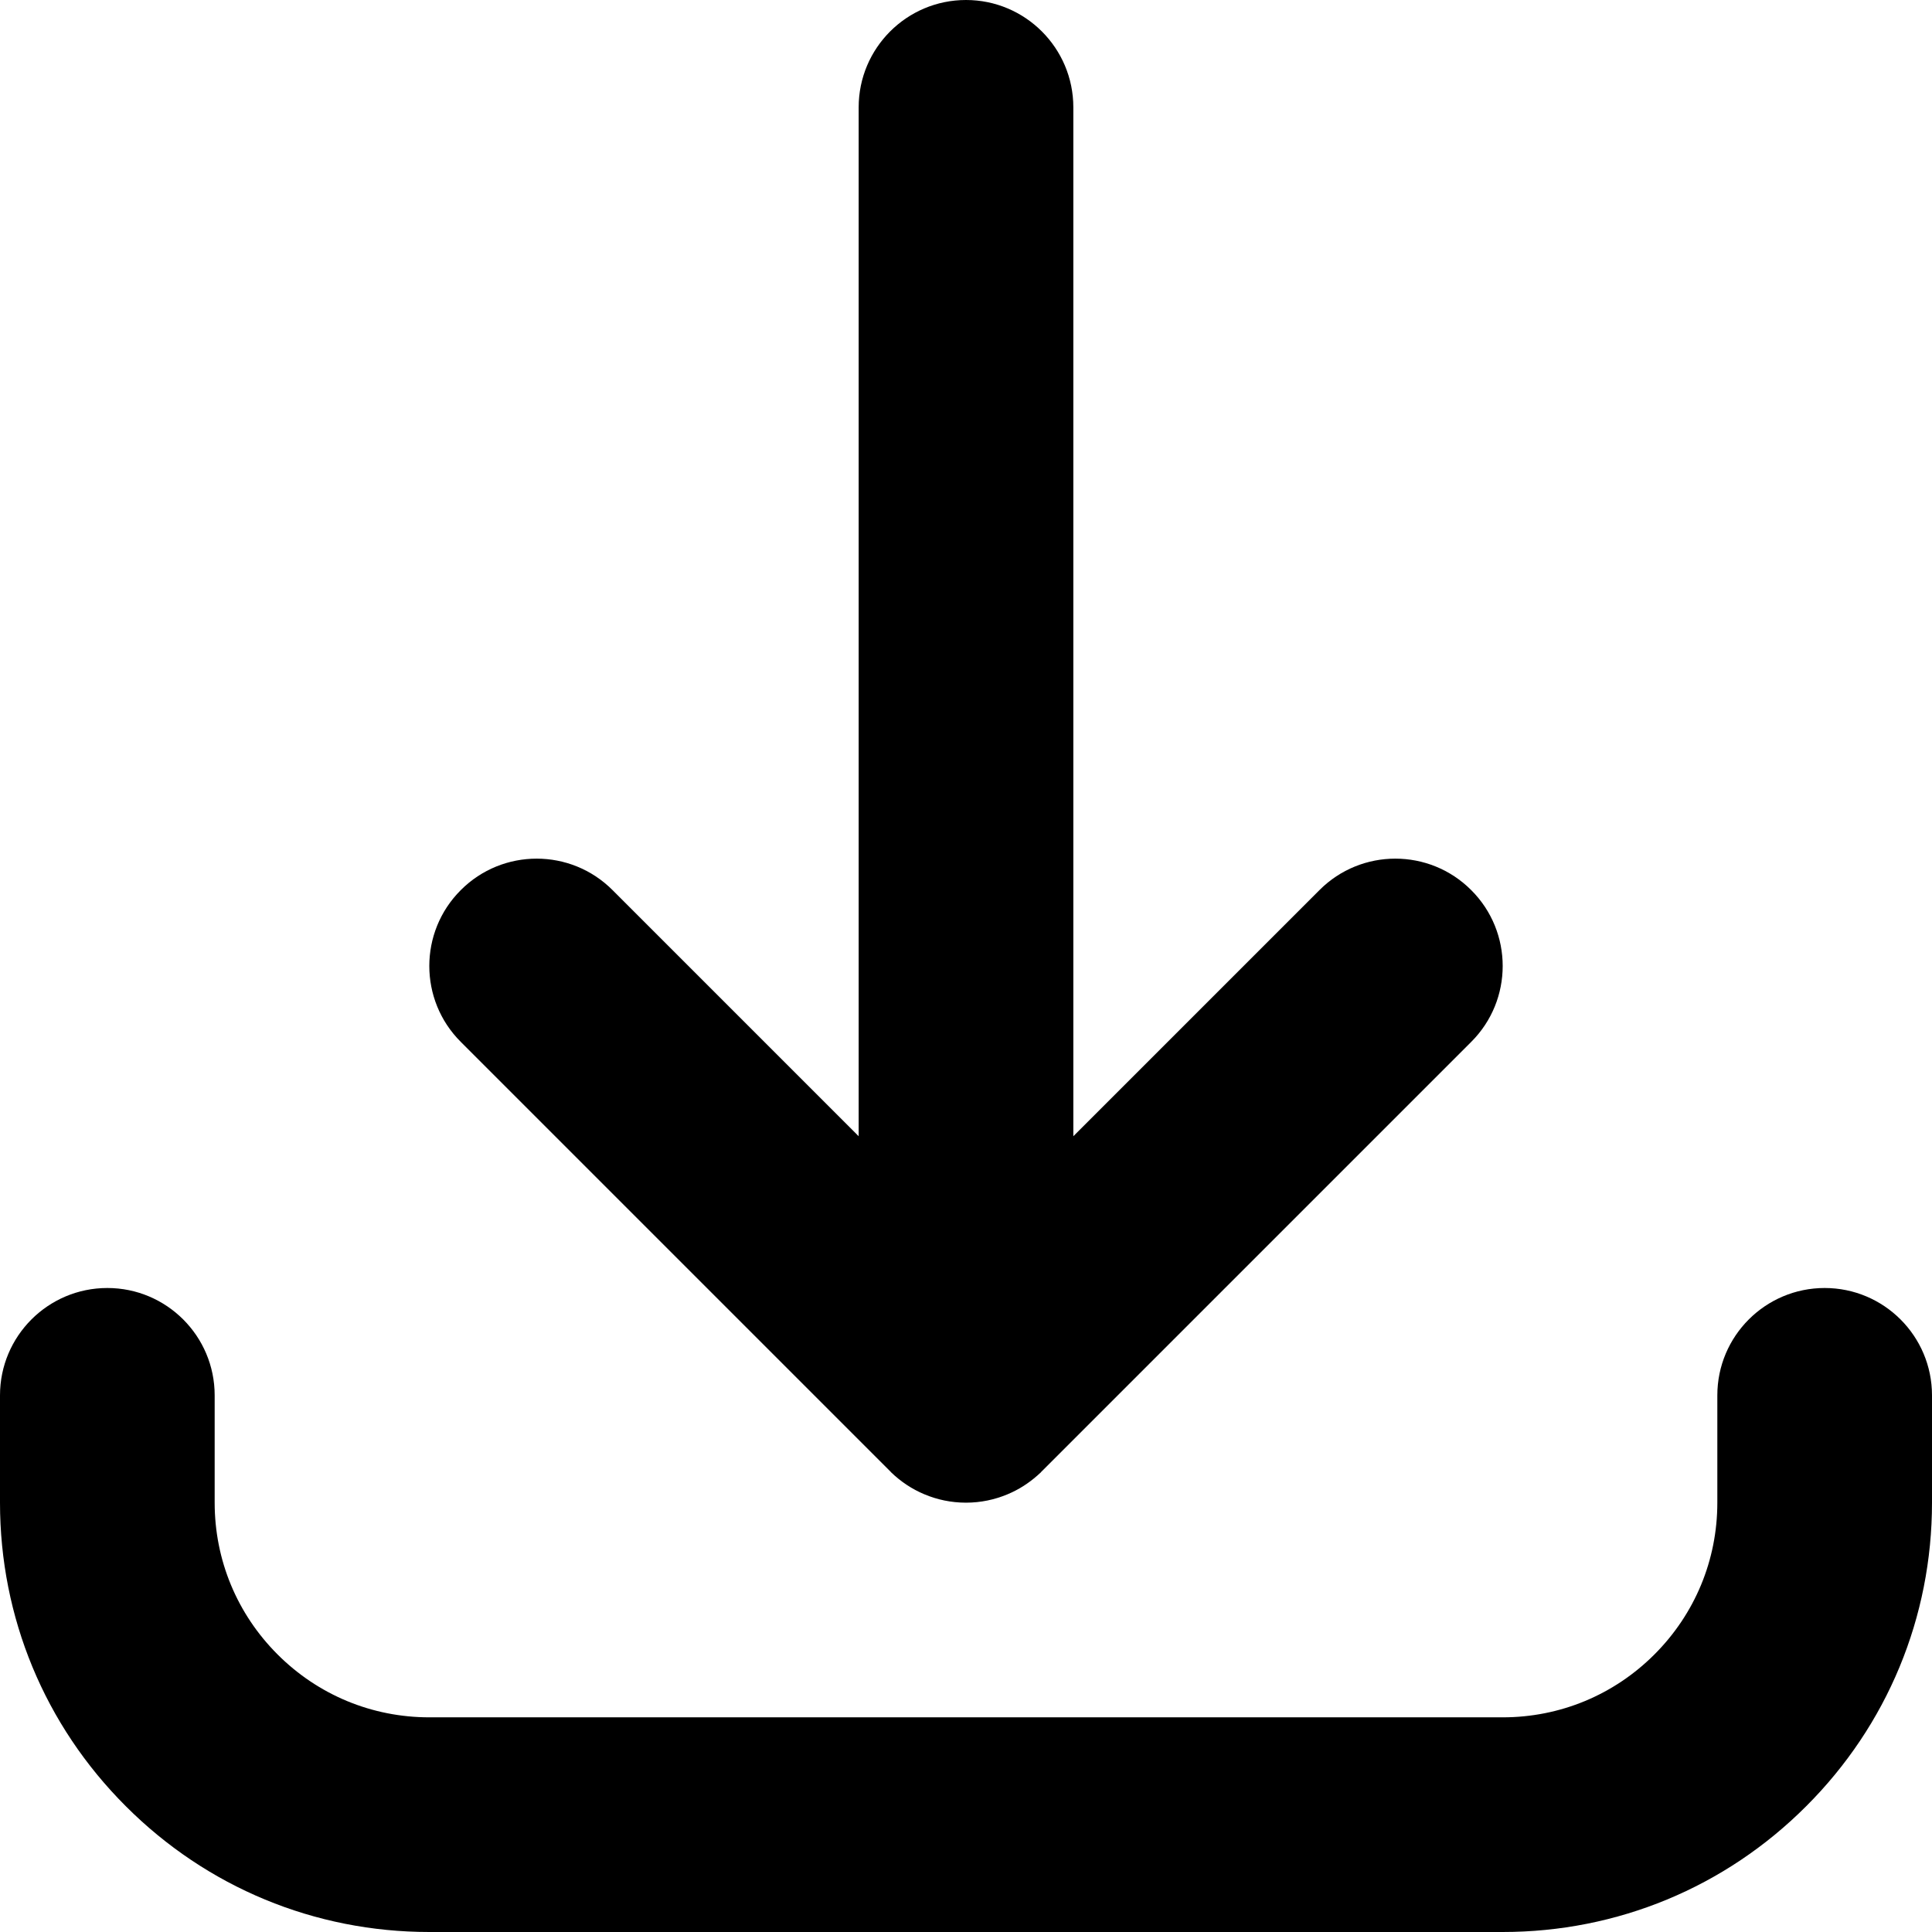 <svg width="18" height="18" viewBox="0 0 18 18" fill="none" xmlns="http://www.w3.org/2000/svg">
<g clip-path="url(#clip0_13469_28108)">
<path d="M14 18H4C2.932 18 1.927 17.584 1.172 16.828C0.416 16.073 0 15.068 0 14V13C0 12.448 0.448 12 1 12C1.552 12 2 12.448 2 13V14C2 14.534 2.208 15.036 2.586 15.414C2.964 15.792 3.466 16 4 16H14C14.534 16 15.036 15.792 15.414 15.414C15.792 15.036 16 14.534 16 14V13C16 12.448 16.448 12 17 12C17.552 12 18 12.448 18 13V14C18 15.068 17.584 16.073 16.828 16.828C16.073 17.584 15.068 18 14 18ZM9 14C8.862 14 8.73 13.972 8.61 13.921C8.498 13.874 8.393 13.805 8.301 13.716C8.301 13.716 8.301 13.716 8.301 13.716C8.301 13.715 8.3 13.714 8.299 13.713C8.299 13.713 8.299 13.713 8.299 13.713C8.298 13.712 8.298 13.712 8.297 13.711C8.297 13.711 8.297 13.711 8.296 13.71C8.296 13.71 8.295 13.71 8.295 13.709C8.294 13.709 8.294 13.708 8.293 13.707L4.293 9.707C3.902 9.317 3.902 8.683 4.293 8.293C4.683 7.902 5.317 7.902 5.707 8.293L8 10.586V1C8 0.448 8.448 0 9 0C9.552 0 10 0.448 10 1V10.586L12.293 8.293C12.683 7.902 13.317 7.902 13.707 8.293C14.098 8.683 14.098 9.317 13.707 9.707L9.707 13.707C9.706 13.708 9.706 13.709 9.705 13.709C9.705 13.71 9.704 13.71 9.704 13.71C9.703 13.711 9.703 13.711 9.703 13.711C9.702 13.712 9.702 13.712 9.701 13.713C9.701 13.713 9.701 13.713 9.701 13.713C9.7 13.714 9.699 13.715 9.699 13.715C9.699 13.715 9.699 13.715 9.699 13.716C9.688 13.726 9.676 13.737 9.665 13.747C9.581 13.821 9.488 13.88 9.389 13.921C9.389 13.921 9.389 13.921 9.389 13.922C9.388 13.922 9.388 13.922 9.387 13.922C9.268 13.972 9.137 14 9 14Z" fill="black"/>
</g>
<defs>
<clipPath id="clip0_13469_28108">
<rect width="18" height="18" fill="white"/>
</clipPath>
</defs>
</svg>
